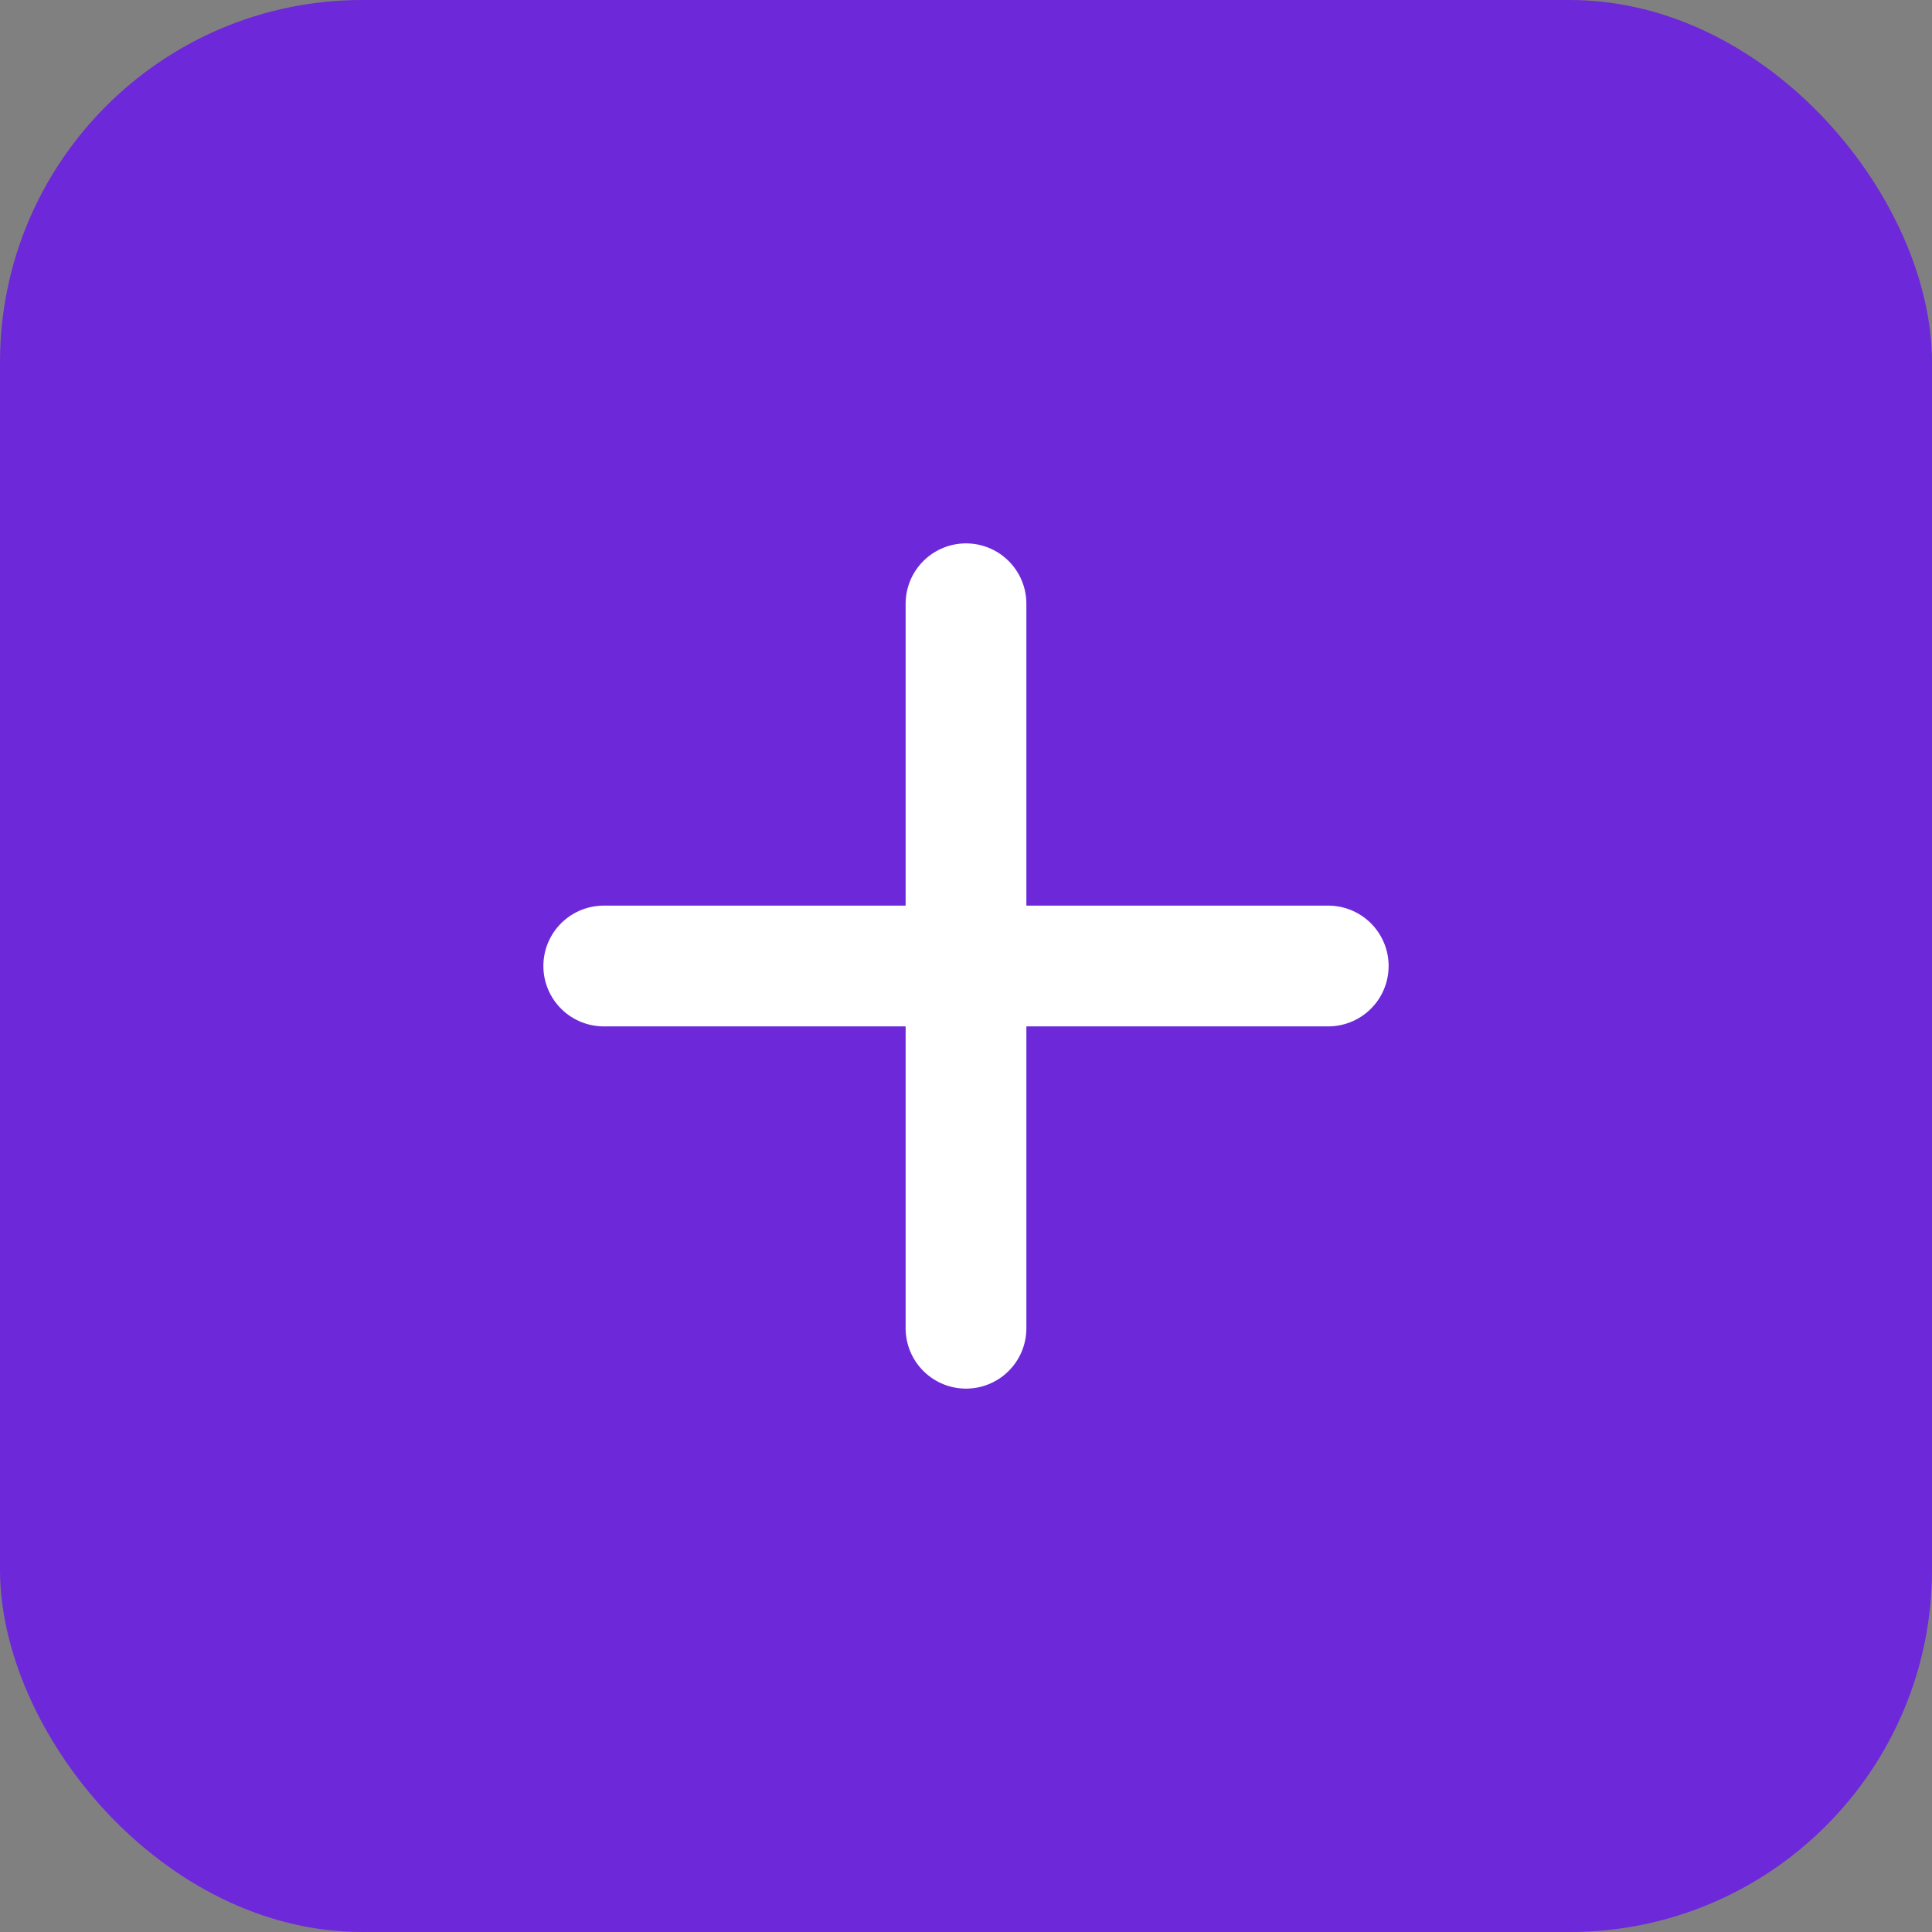 
<svg width="32" height="32" viewBox="0 0 32 32" fill="none" xmlns="http://www.w3.org/2000/svg">
  <rect x="0" y="0" width="32" height="32" fill="#808080" stroke="none"/>
  <rect width="32" height="32" rx="6" fill="#6D28D9"/>
  <path d="M10 16H22M16 10V22" stroke="white" stroke-width="2" stroke-linecap="round" stroke-linejoin="round"/>
</svg>
